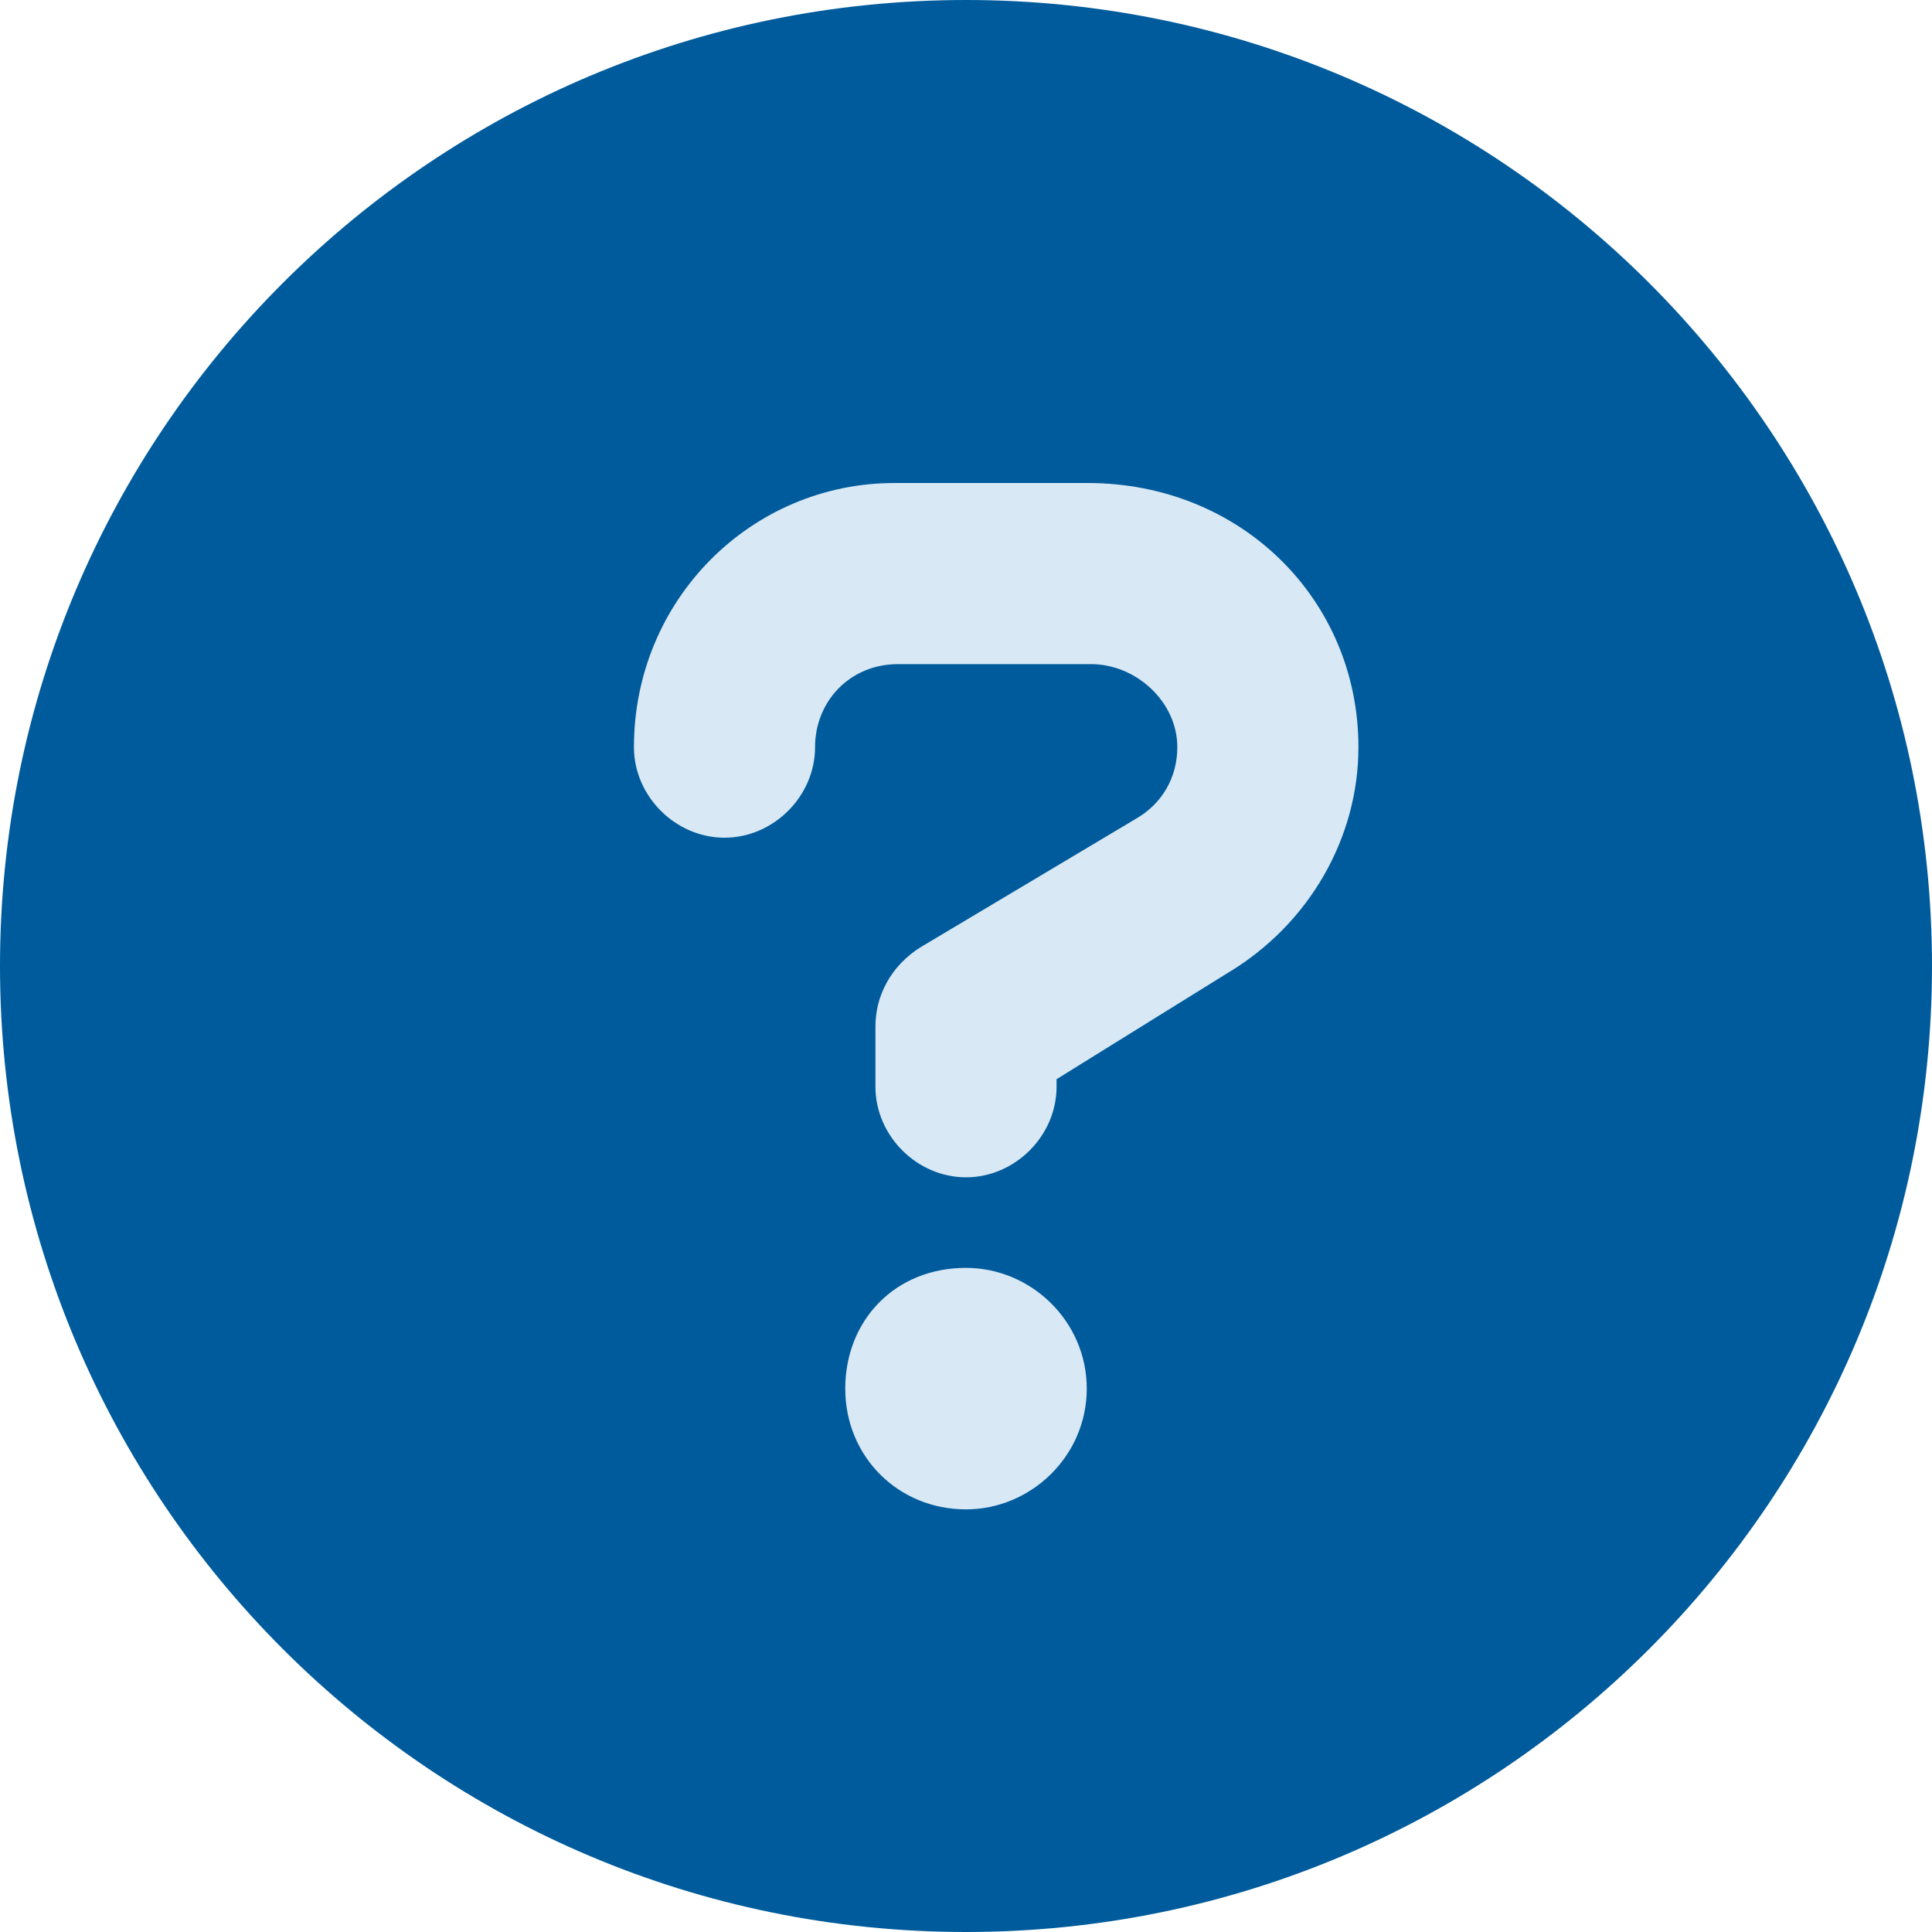 <?xml version="1.0" encoding="utf-8"?>
<!-- Generator: Adobe Illustrator 27.0.0, SVG Export Plug-In . SVG Version: 6.00 Build 0)  -->
<svg version="1.1" id="Layer_1" xmlns="http://www.w3.org/2000/svg" xmlns:xlink="http://www.w3.org/1999/xlink" x="0px" y="0px"
	 width="512px" height="512px" viewBox="0 0 512 512" style="enable-background:new 0 0 512 512;" xml:space="preserve">
<style type="text/css">
	.st0{fill:#D8E8F4;stroke:#000000;stroke-miterlimit:10;}
	.st1{fill:#005B9C;}
</style>
<rect x="141" y="103" class="st0" width="262" height="309"/>
<path class="st1" d="M256,0C114.6,0,0,114.6,0,256s114.6,256,256,256s256-114.6,256-256S397.4,0,256,0z M256,400c-18,0-32-14-32-32
	s13.1-32,32-32c17.1,0,32,14,32,32S273.1,400,256,400z M325.1,258L280,286v2c0,13-11,24-24,24s-24-11-24-24v-16c0-8,4-16,12-21
	l57-34c7-4,11-11,11-19c0-12-10.9-22-22.9-22H238c-12.9,0-22,10-22,22c0,13-11,24-24,24s-24-11-24-24c0-39,31-70,69.1-70h51.1
	c40.8,0,71.8,31,71.8,70C360,222,347,245,325.1,258z"/>
</svg>

